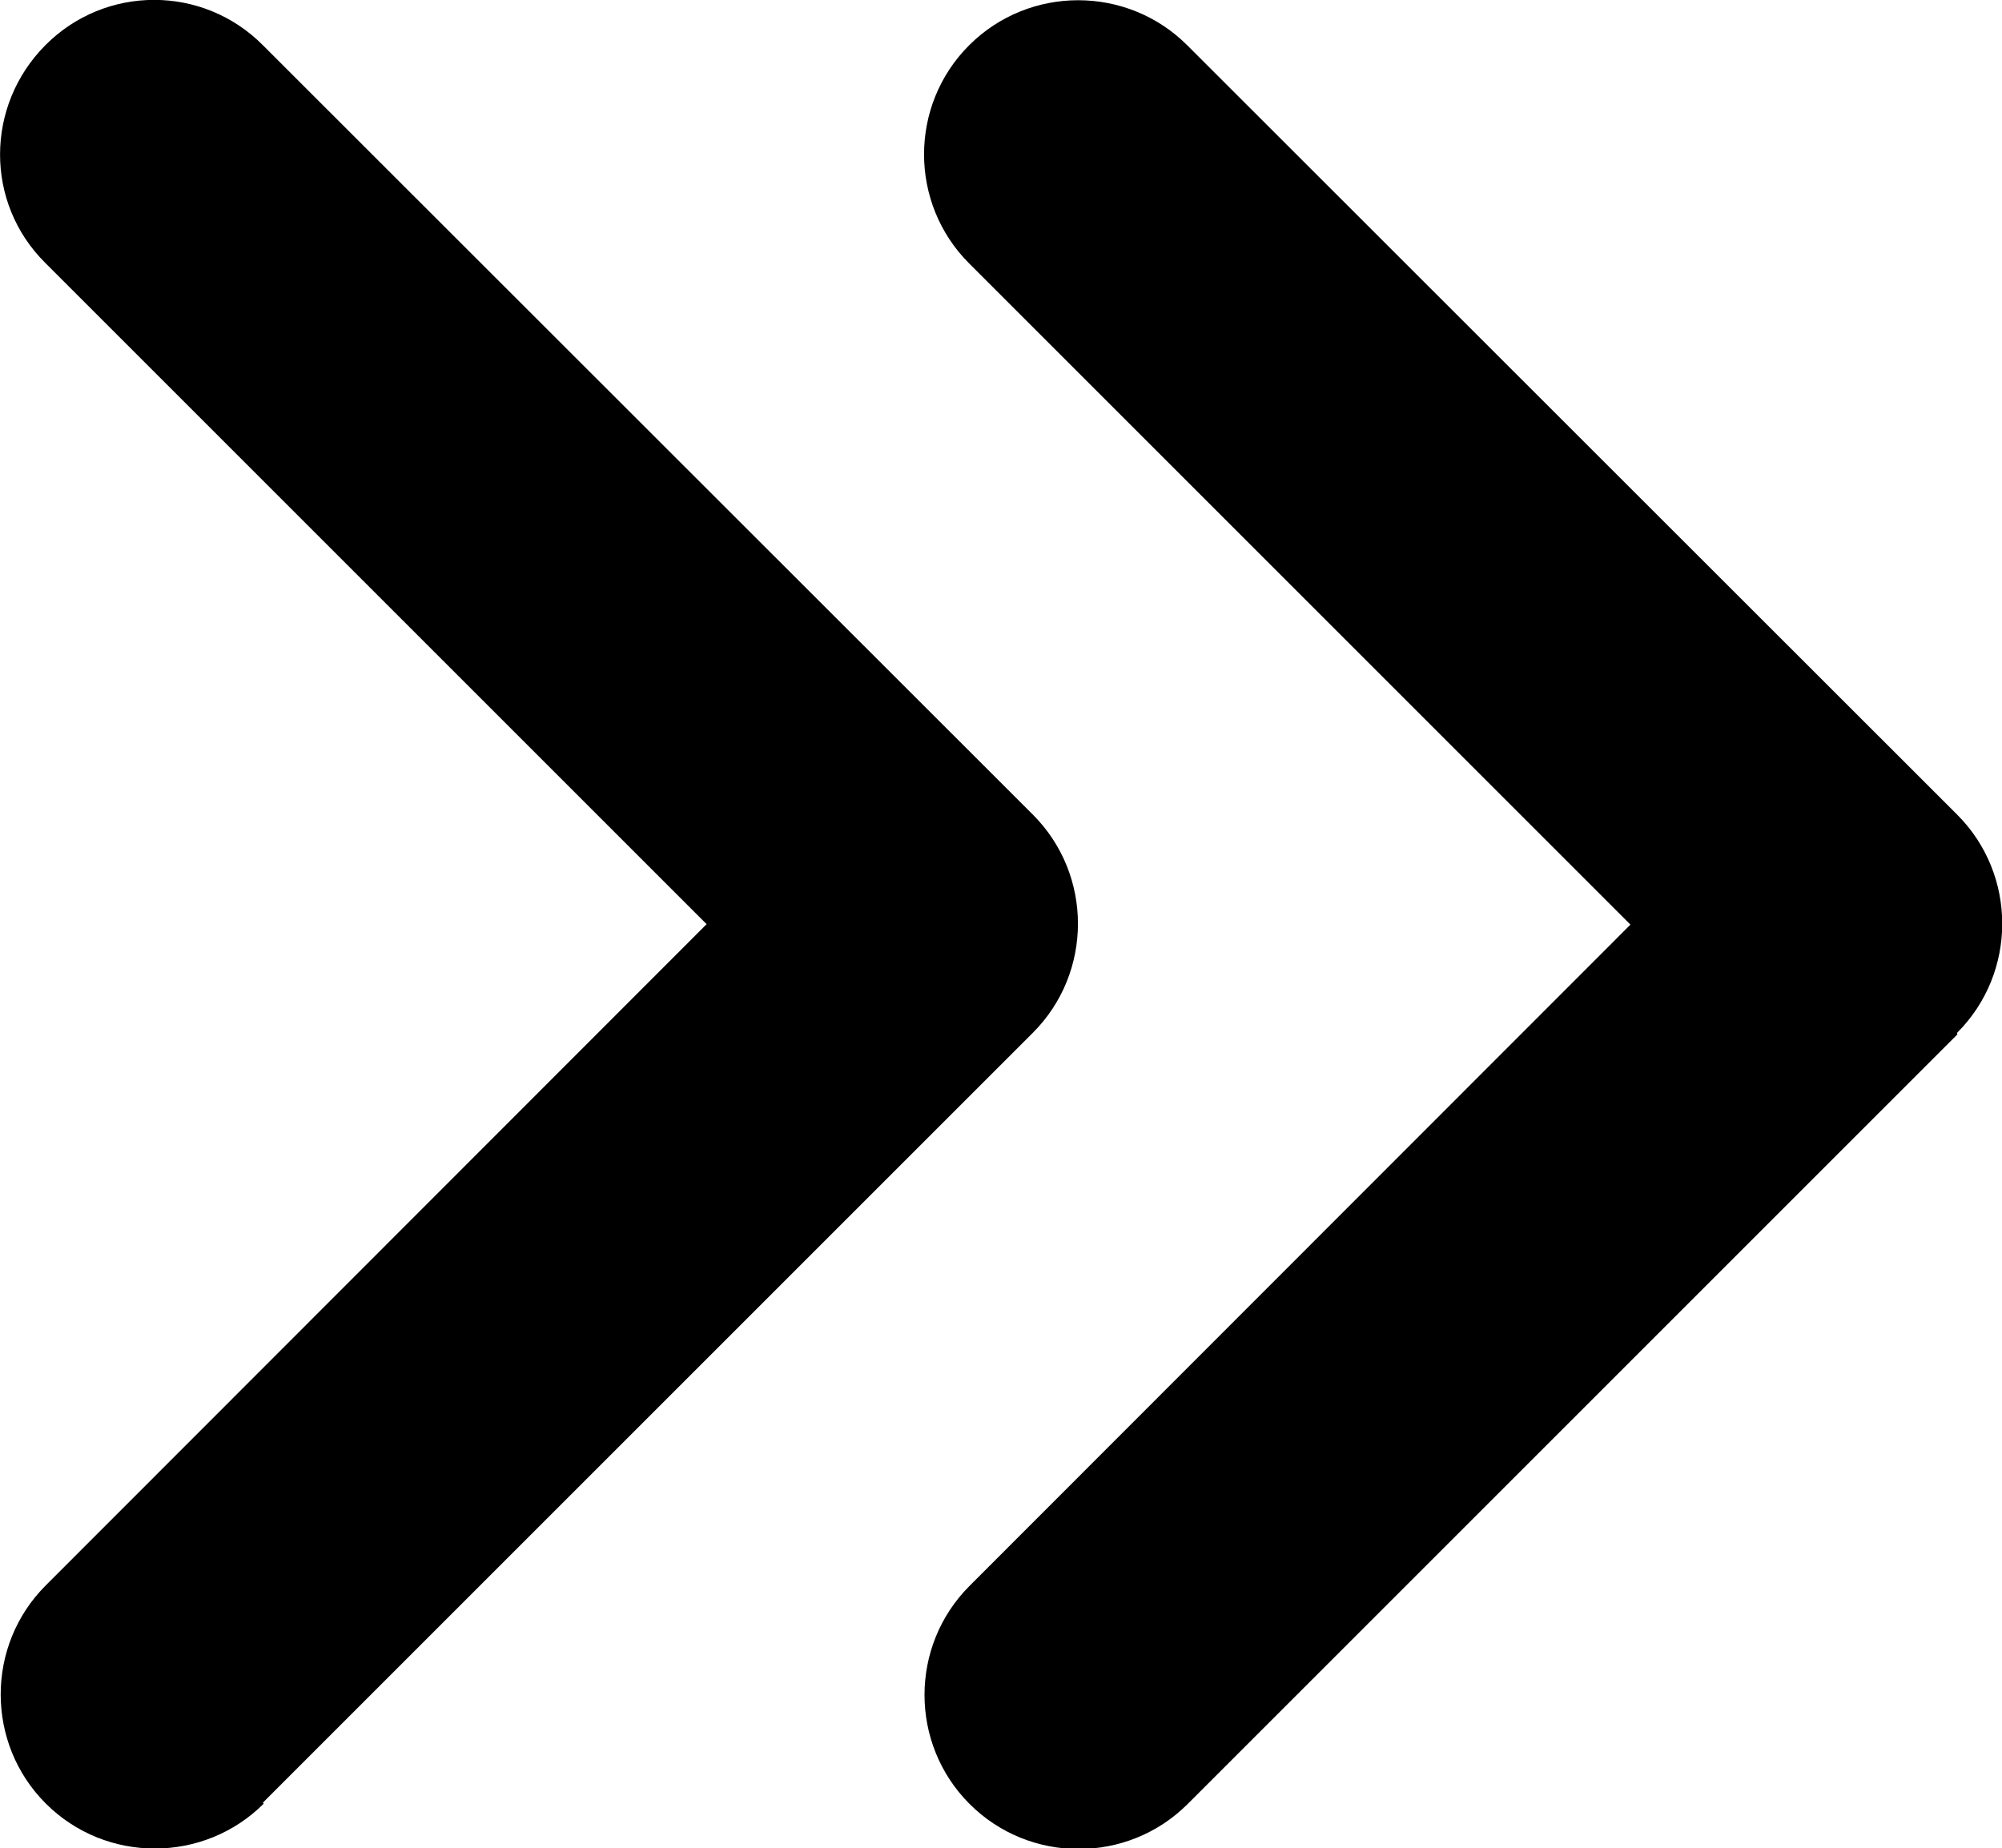 <?xml version="1.0" encoding="UTF-8"?><svg id="_レイヤー_2" xmlns="http://www.w3.org/2000/svg" viewBox="0 0 43.32 40"><g id="_レイヤー_1-2"><path id="icon_fontawesome_right2" d="M42.35,22.35c1.3-1.3,1.3-3.42,0-4.72L25.69.98c-1.3-1.3-3.42-1.3-4.72,0s-1.3,3.42,0,4.72l14.31,14.31-14.3,14.31c-1.3,1.3-1.3,3.42,0,4.72s3.42,1.3,4.72,0l16.66-16.66h-.01ZM5.69,39.01l16.66-16.66c1.3-1.3,1.3-3.42,0-4.72L5.69.98C4.39-.33,2.28-.33.98.98S-.33,4.39.98,5.69l14.31,14.31L.99,34.31c-1.3,1.3-1.3,3.42,0,4.72s3.42,1.3,4.72,0h-.01Z"/></g></svg>